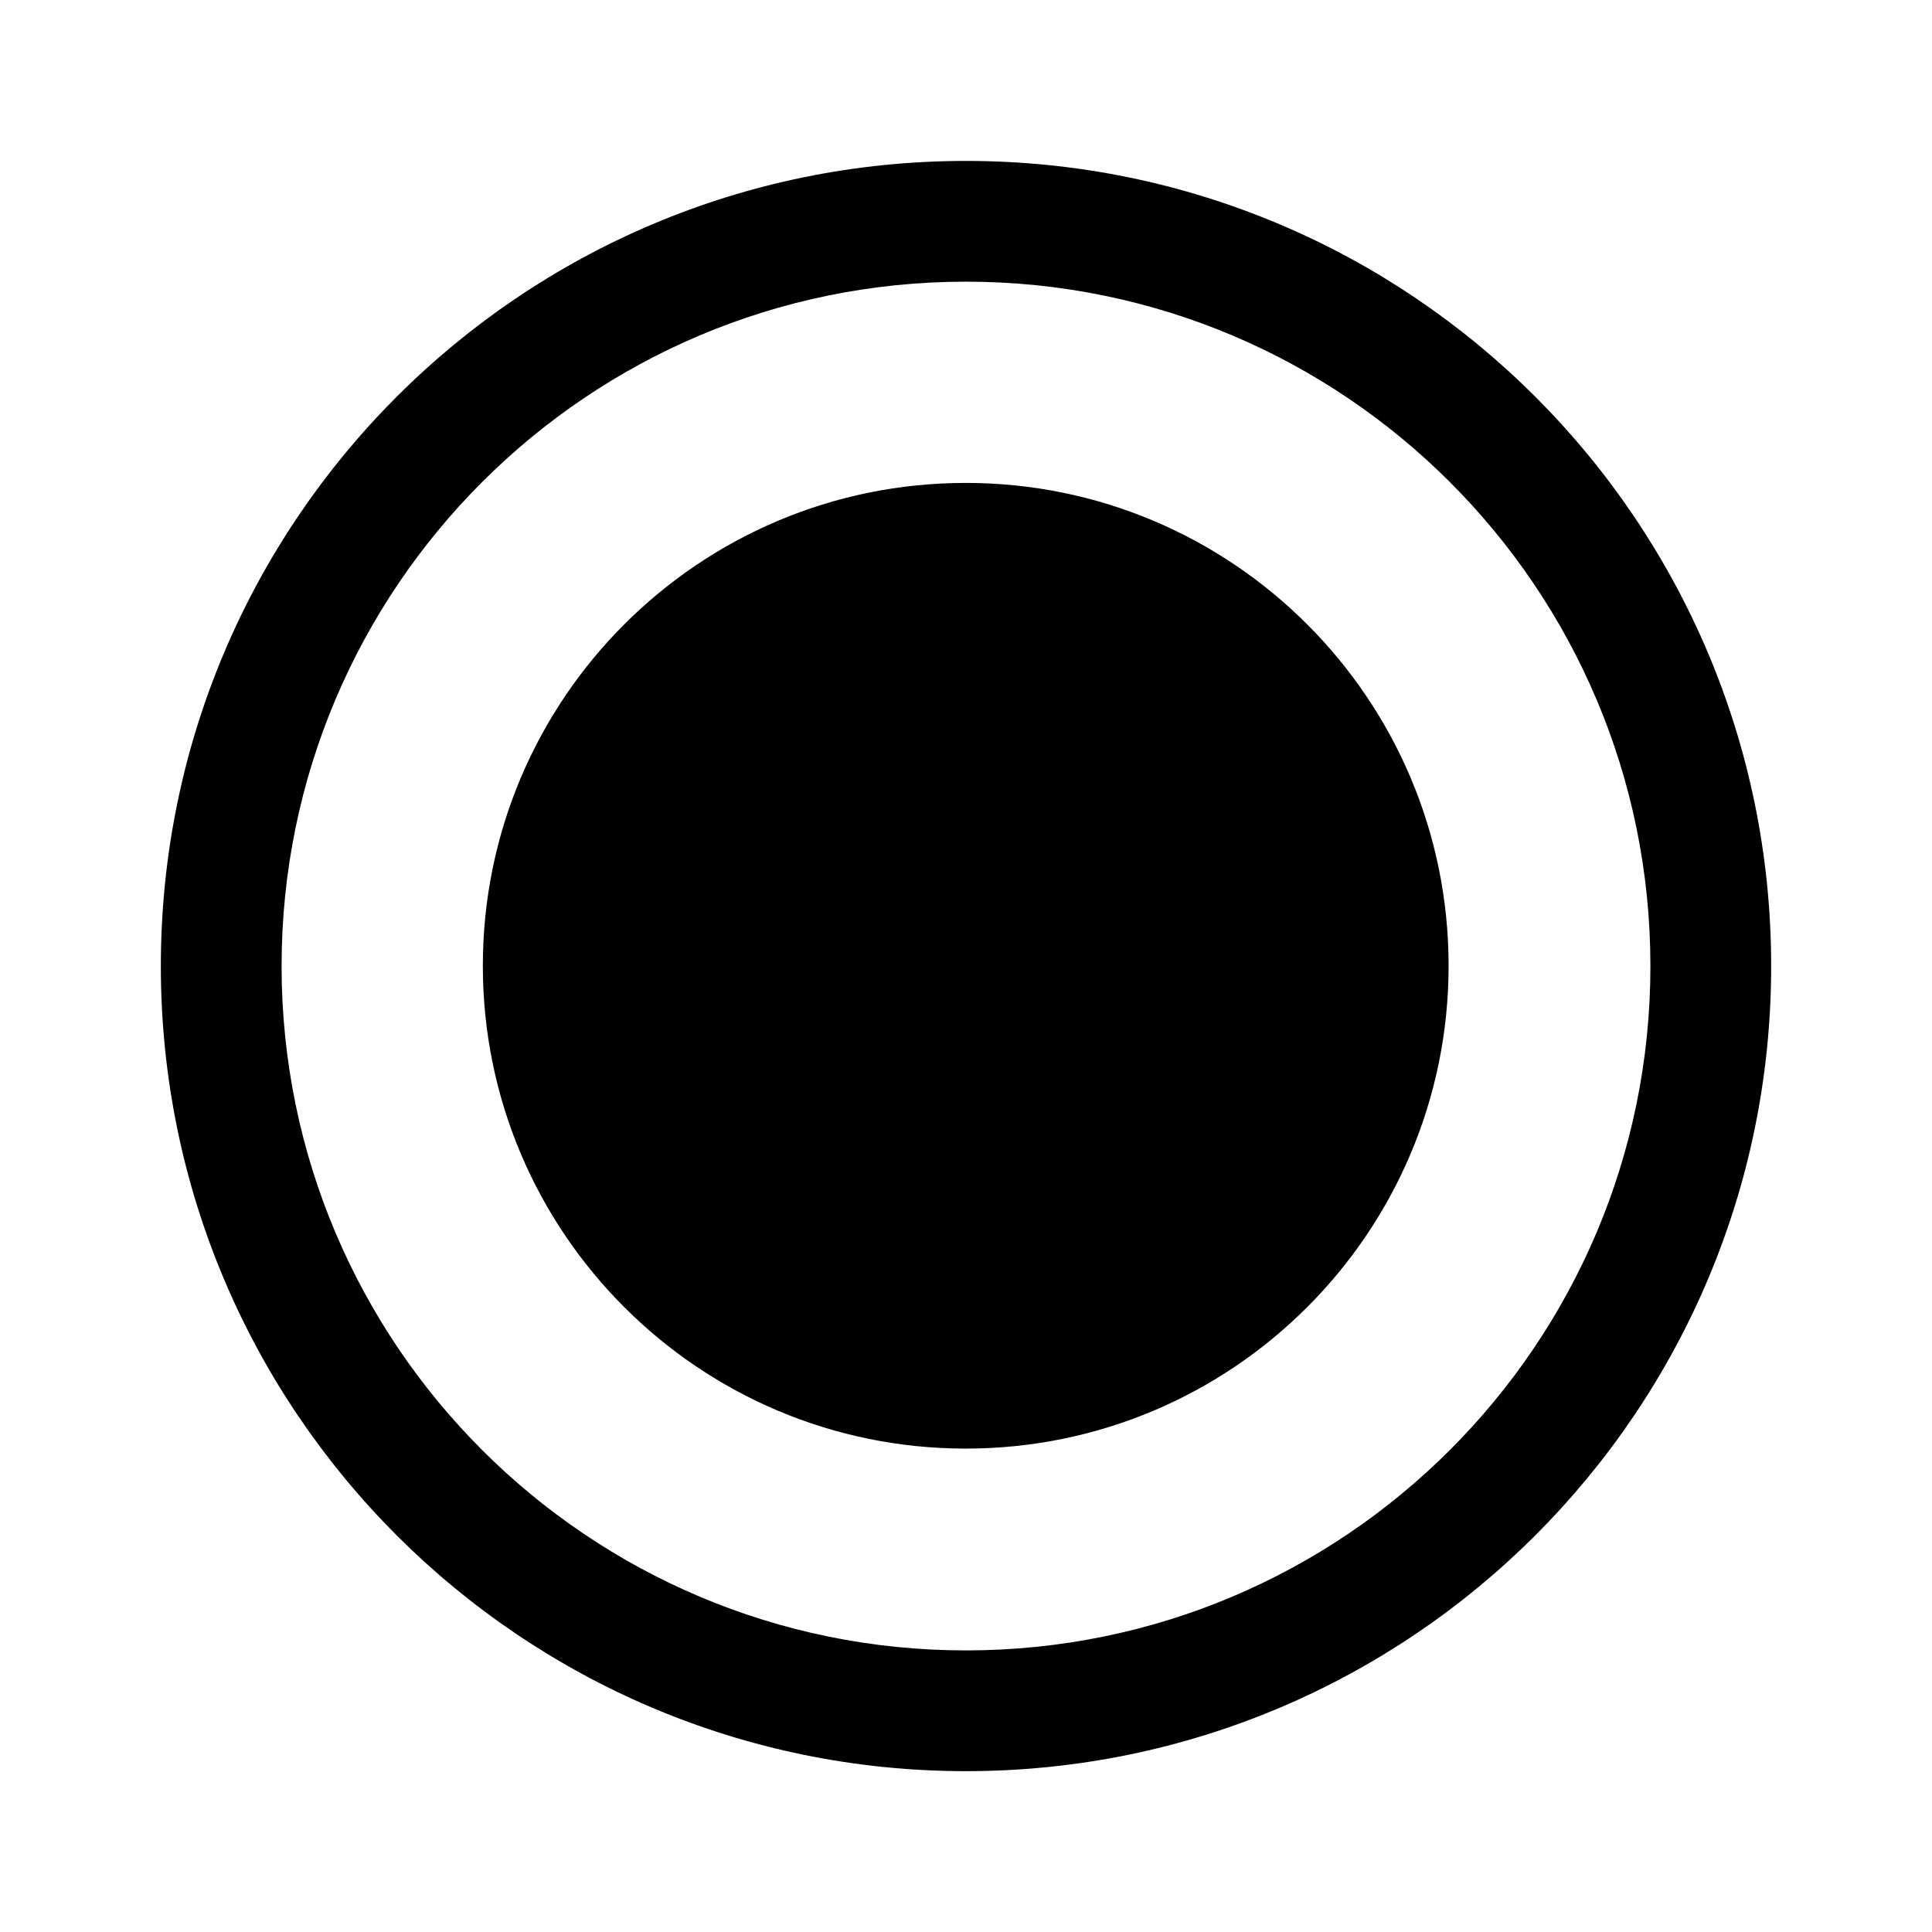 <svg xmlns="http://www.w3.org/2000/svg" viewBox="0 0 24 24" fill="none"><path d="M12 1.999C17.524 1.999 22.002 6.477 22.002 12.001C22.002 17.524 17.524 22.002 12 22.002C6.476 22.002 1.998 17.524 1.998 12.001C1.998 6.477 6.476 1.999 12 1.999ZM12 3.499C7.305 3.499 3.498 7.305 3.498 12.001C3.498 16.696 7.305 20.502 12 20.502C16.695 20.502 20.502 16.696 20.502 12.001C20.502 7.305 16.695 3.499 12 3.499ZM11.997 5.999C15.309 5.999 17.995 8.684 17.995 11.997C17.995 15.31 15.309 17.995 11.997 17.995C8.684 17.995 5.998 15.31 5.998 11.997C5.998 8.684 8.684 5.999 11.997 5.999Z" fill="currentColor"/></svg>